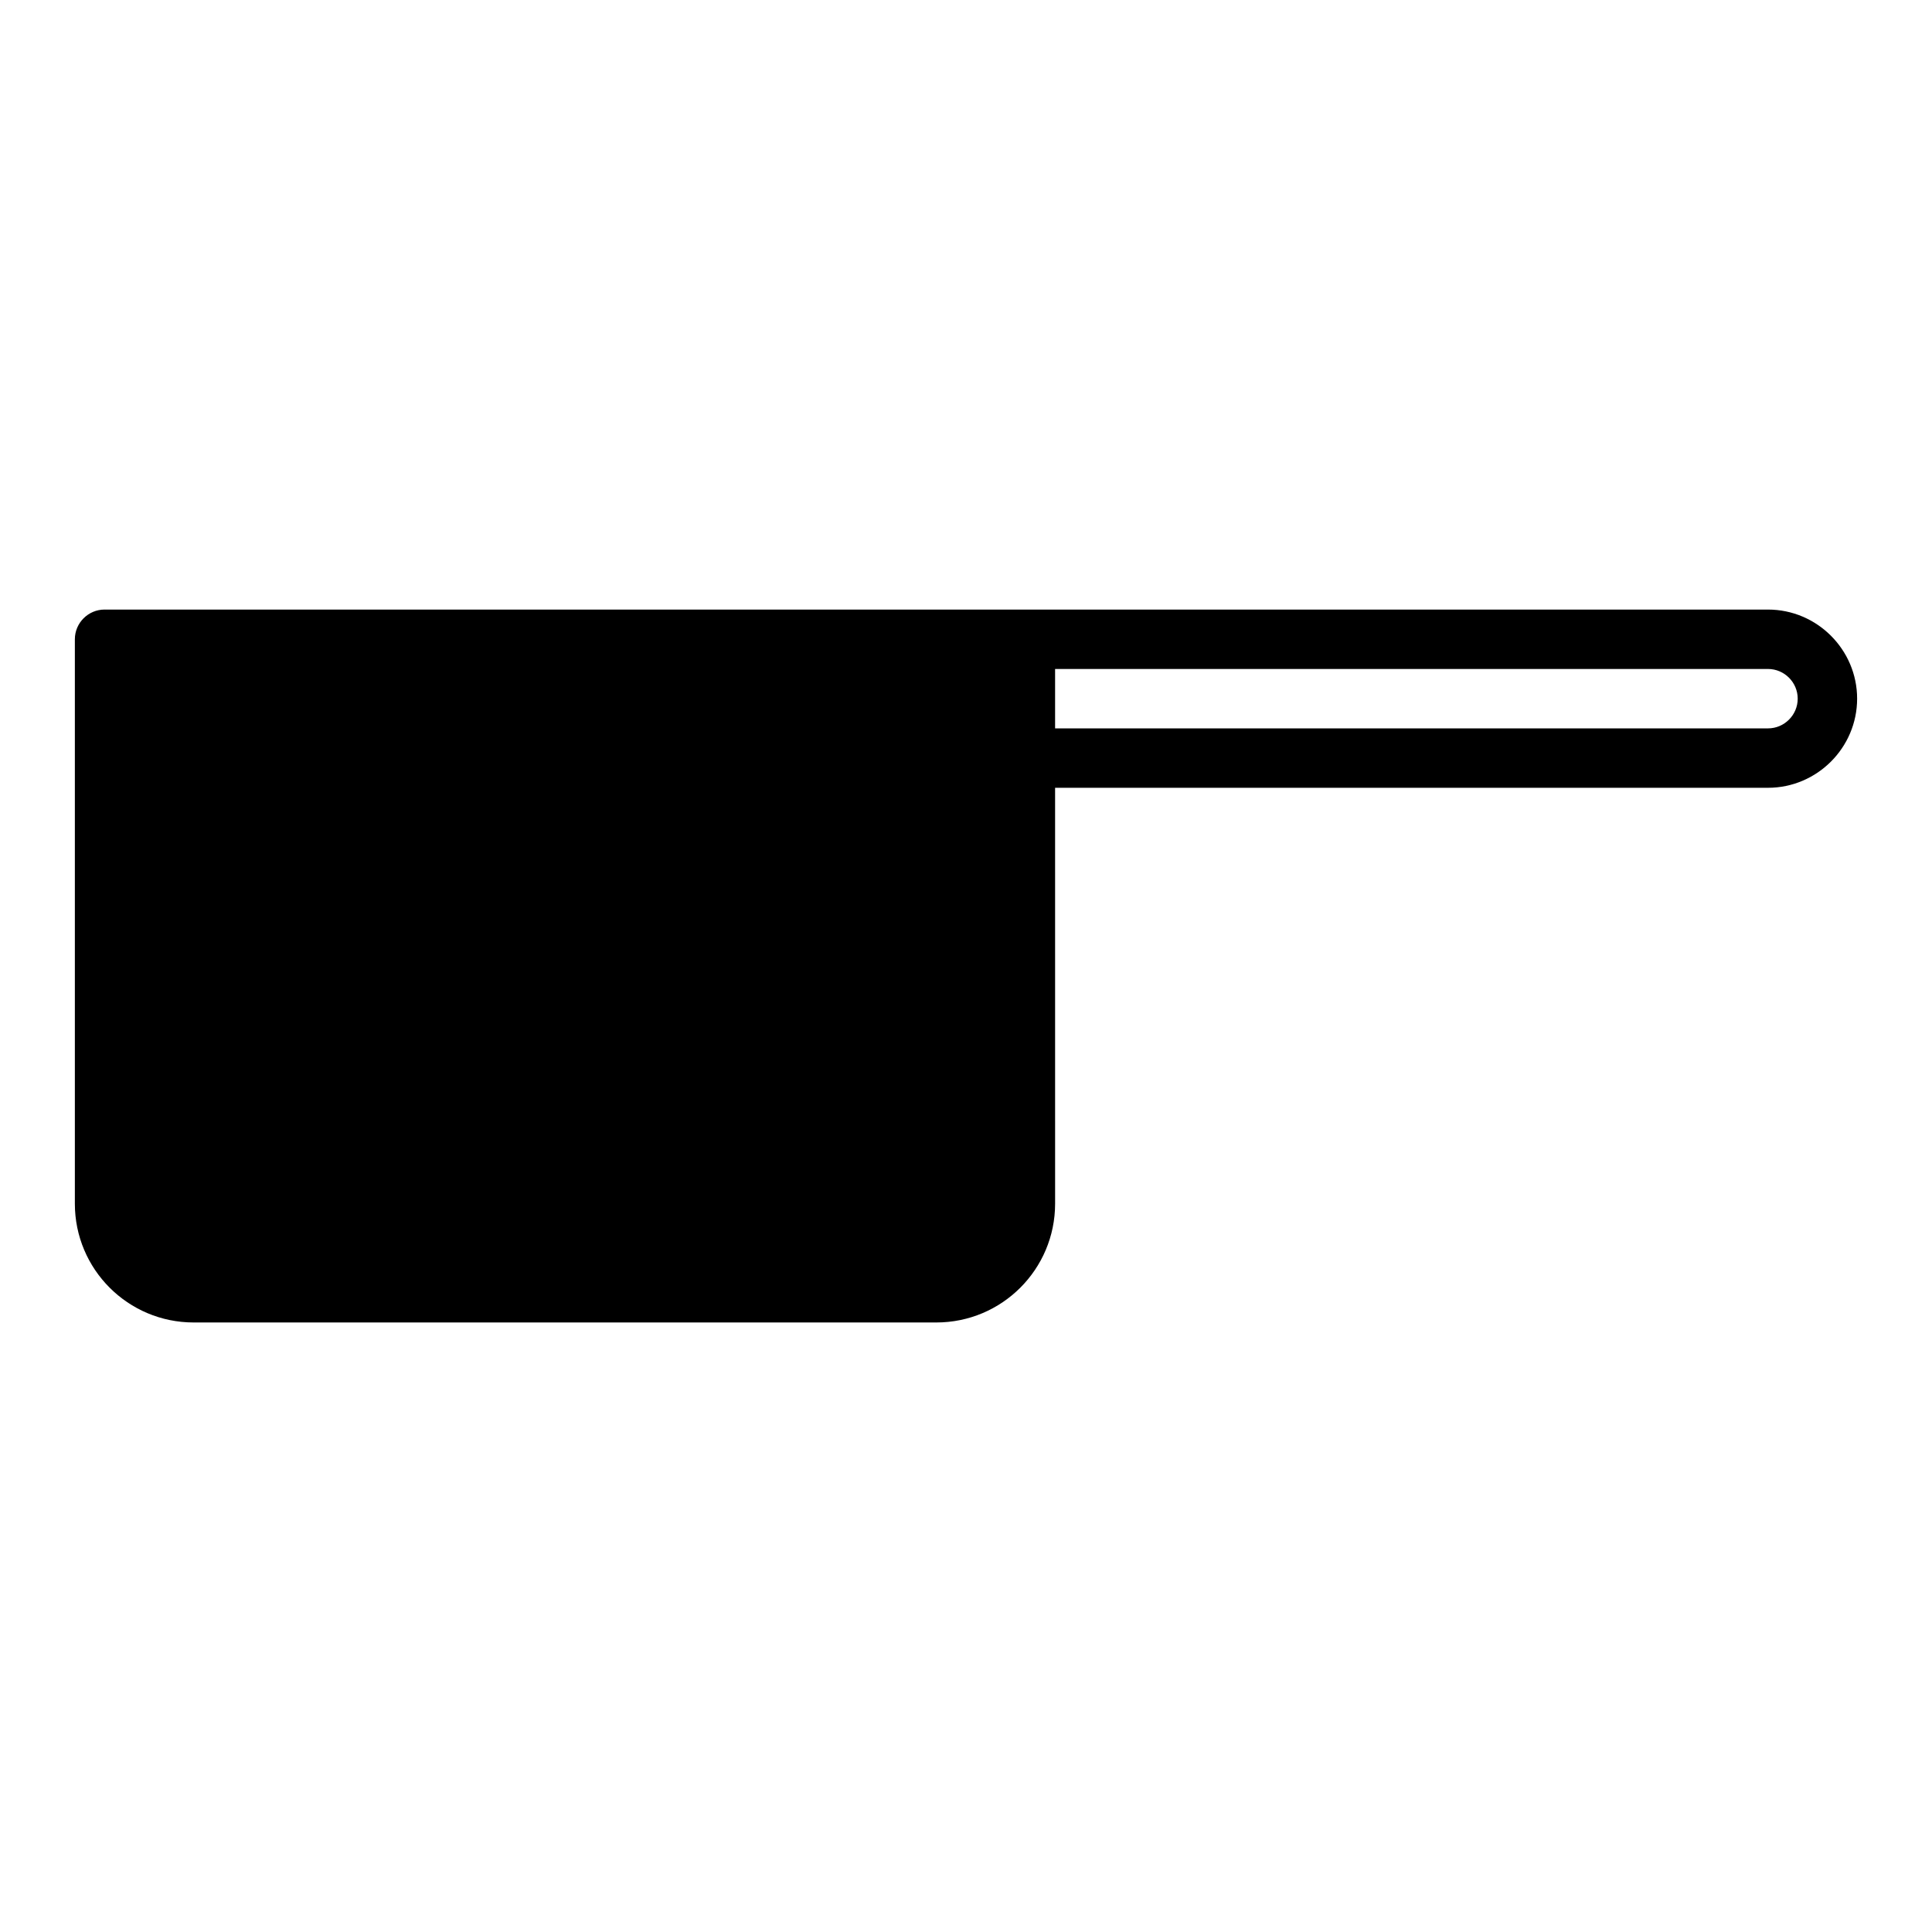 <?xml version="1.0" encoding="UTF-8"?>
<!-- Uploaded to: SVG Repo, www.svgrepo.com, Generator: SVG Repo Mixer Tools -->
<svg fill="#000000" width="800px" height="800px" version="1.1" viewBox="144 144 512 512" xmlns="http://www.w3.org/2000/svg">
 <path d="m612.54 305.54h-440.83c-4.328 0-7.871 3.543-7.871 7.871v149.57c0 17.398 14.09 31.488 31.488 31.488h196.8c17.398 0 31.488-14.09 31.488-31.488l-0.004-110.21h188.93c12.988 0 23.617-10.629 23.617-23.617 0-12.988-10.629-23.613-23.617-23.613zm0 31.488h-188.93v-15.742h188.93c4.328 0 7.871 3.543 7.871 7.871s-3.543 7.871-7.871 7.871z"/>
</svg>